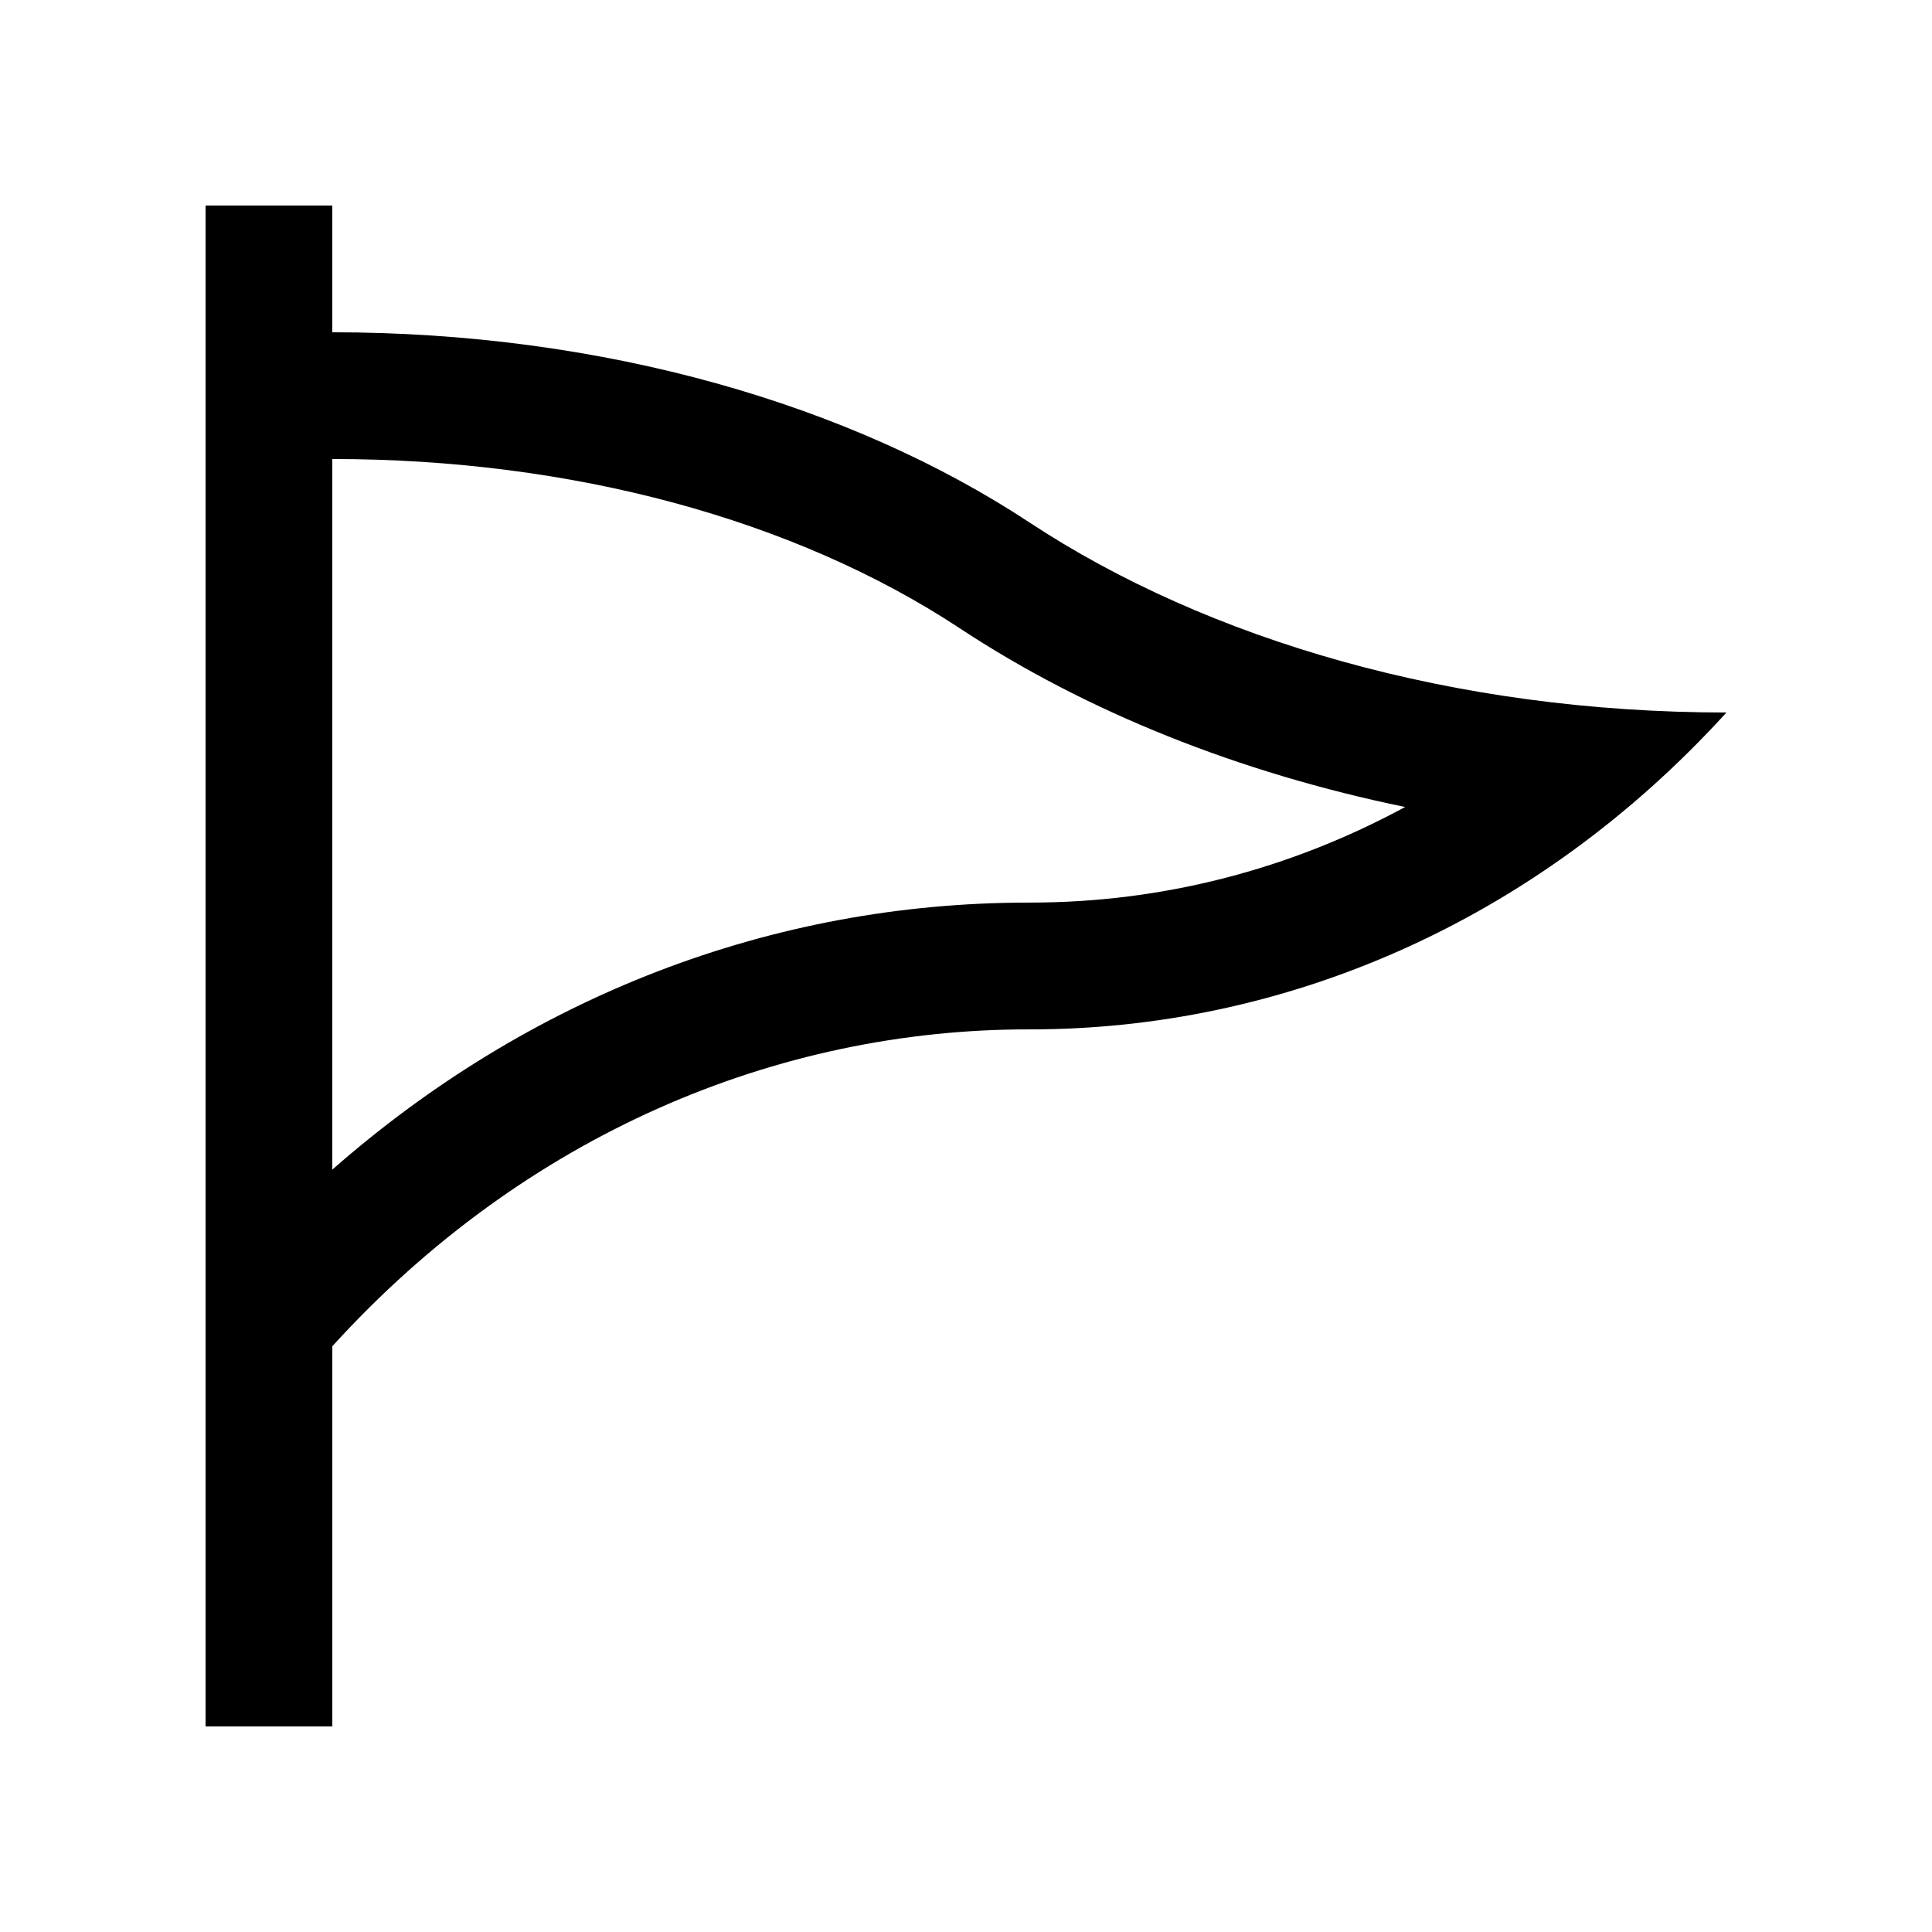 <?xml version="1.0" encoding="UTF-8"?>
<!-- Uploaded to: SVG Repo, www.svgrepo.com, Generator: SVG Repo Mixer Tools -->
<svg fill="#000000" width="800px" height="800px" version="1.1" viewBox="144 144 512 512" xmlns="http://www.w3.org/2000/svg">
 <path d="m416.79 282.44c-47.262-31.16-112.59-50.383-184.73-50.383v-33.59h-33.582v403.06h33.59v-100.76c50.965-56.055 117.82-84.07 184.73-83.969 66.906 0.07 133.75-27.949 184.73-83.977-72.125 0-137.46-19.219-184.73-50.379zm-0.297 100.76c-68.039 0-132.34 25.004-184.43 70.762v-188.32c63.344 0 122.39 15.922 166.25 44.836 33.73 22.25 74.125 38.324 118.05 47.387-30.566 16.57-64.352 25.328-99.32 25.328-0.215-0.012-0.375-0.008-0.547 0.004z"/>
</svg>